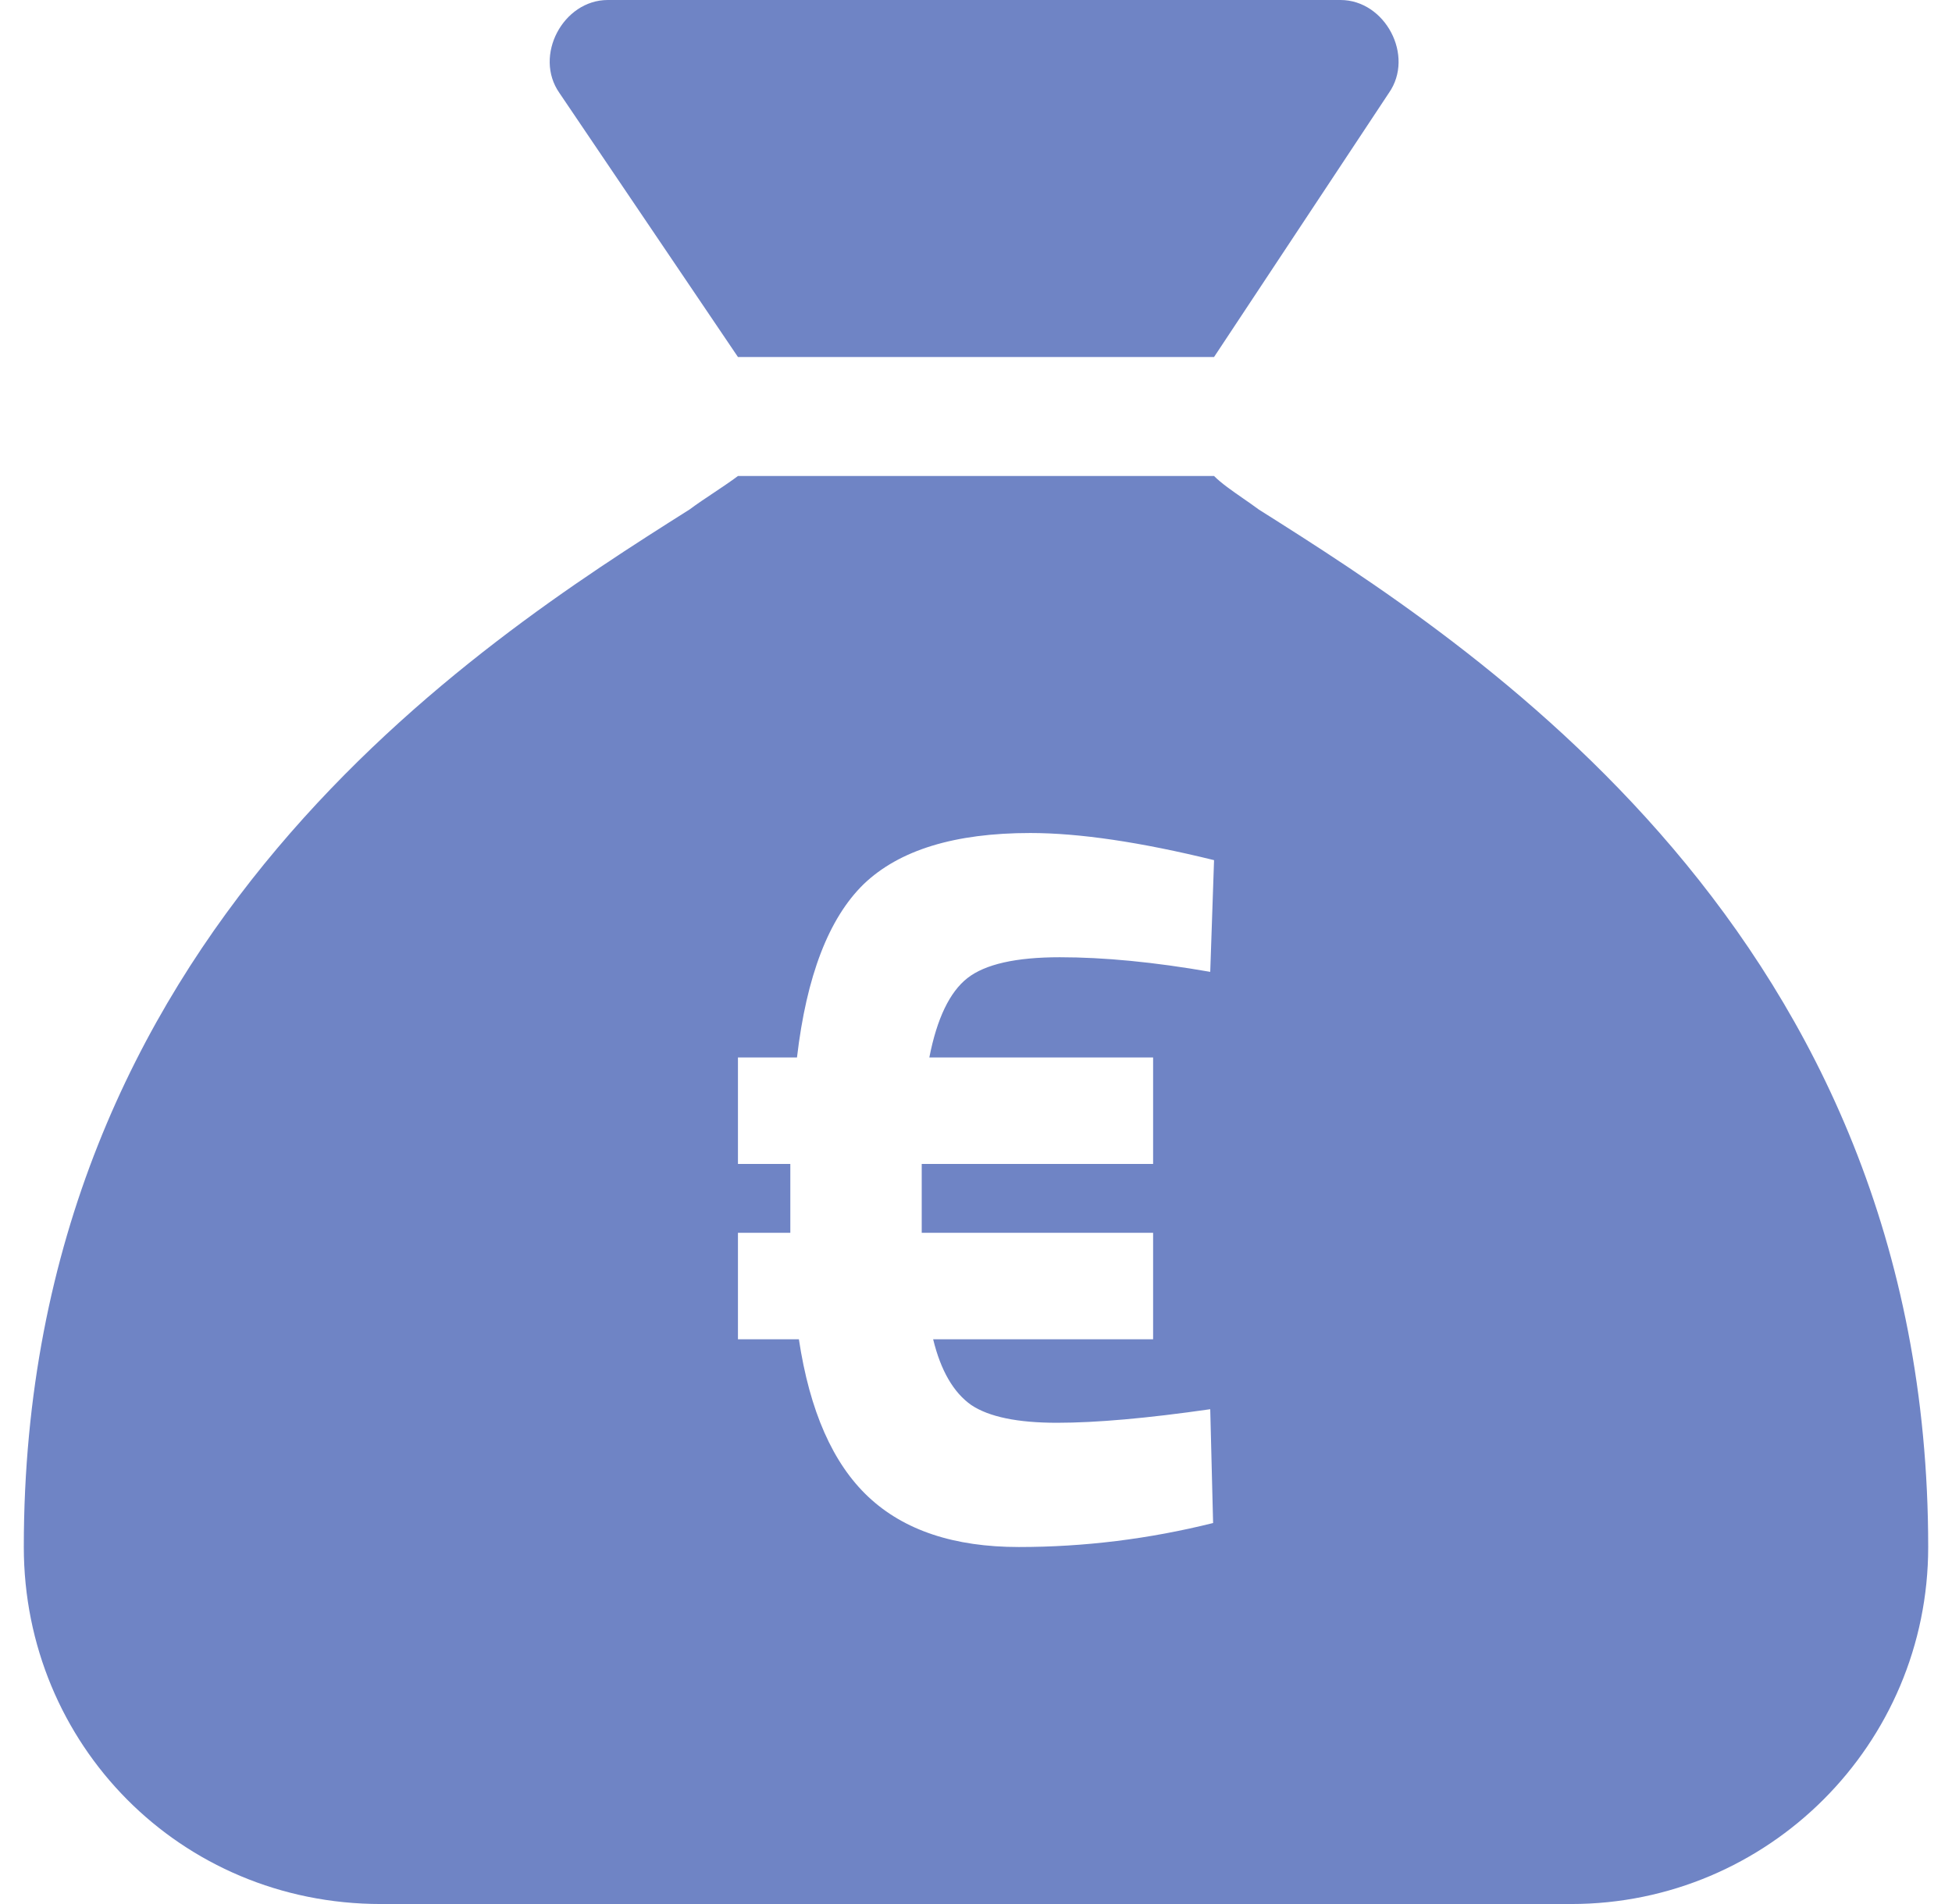 <?xml version="1.0" encoding="UTF-8"?>
<svg xmlns="http://www.w3.org/2000/svg" width="41" height="40" viewBox="0 0 41 40" fill="none">
  <g id="Icons/Money Bag">
    <path id="Subtract" fill-rule="evenodd" clip-rule="evenodd" d="M15.5 7.5H25.5L29.172 1.953C29.719 1.172 29.094 0 28.156 0H12.766C11.828 0 11.203 1.172 11.75 1.953L15.5 7.5ZM25.5 10H15.5C15.344 10.117 15.168 10.234 14.992 10.352C14.816 10.469 14.641 10.586 14.484 10.703C10.031 13.516 0.5 19.609 0.5 32.5C0.5 36.641 3.781 40 8 40H33C37.141 40 40.5 36.641 40.5 32.5C40.5 19.609 30.891 13.516 26.438 10.703C26.333 10.625 26.221 10.547 26.108 10.469C25.882 10.312 25.656 10.156 25.5 10ZM15.5 22.215V24.452H16.6V25.899H15.5V28.136H16.78C17.007 29.642 17.493 30.746 18.24 31.447C18.987 32.149 20.04 32.5 21.4 32.5C22.773 32.5 24.133 32.332 25.48 31.996L25.42 29.605C24.1 29.795 23.027 29.89 22.2 29.89C21.373 29.89 20.773 29.766 20.4 29.517C20.027 29.254 19.76 28.794 19.6 28.136H24.22V25.899H19.36V24.452H24.22V22.215H19.52C19.68 21.396 19.947 20.841 20.32 20.548C20.693 20.256 21.34 20.11 22.26 20.11C23.193 20.11 24.247 20.212 25.42 20.417L25.5 18.07C23.953 17.69 22.667 17.5 21.64 17.5C20.053 17.5 18.887 17.858 18.14 18.575C17.407 19.291 16.94 20.504 16.74 22.215H15.5Z" fill="#6F84C5"></path>
  </g>
</svg>
